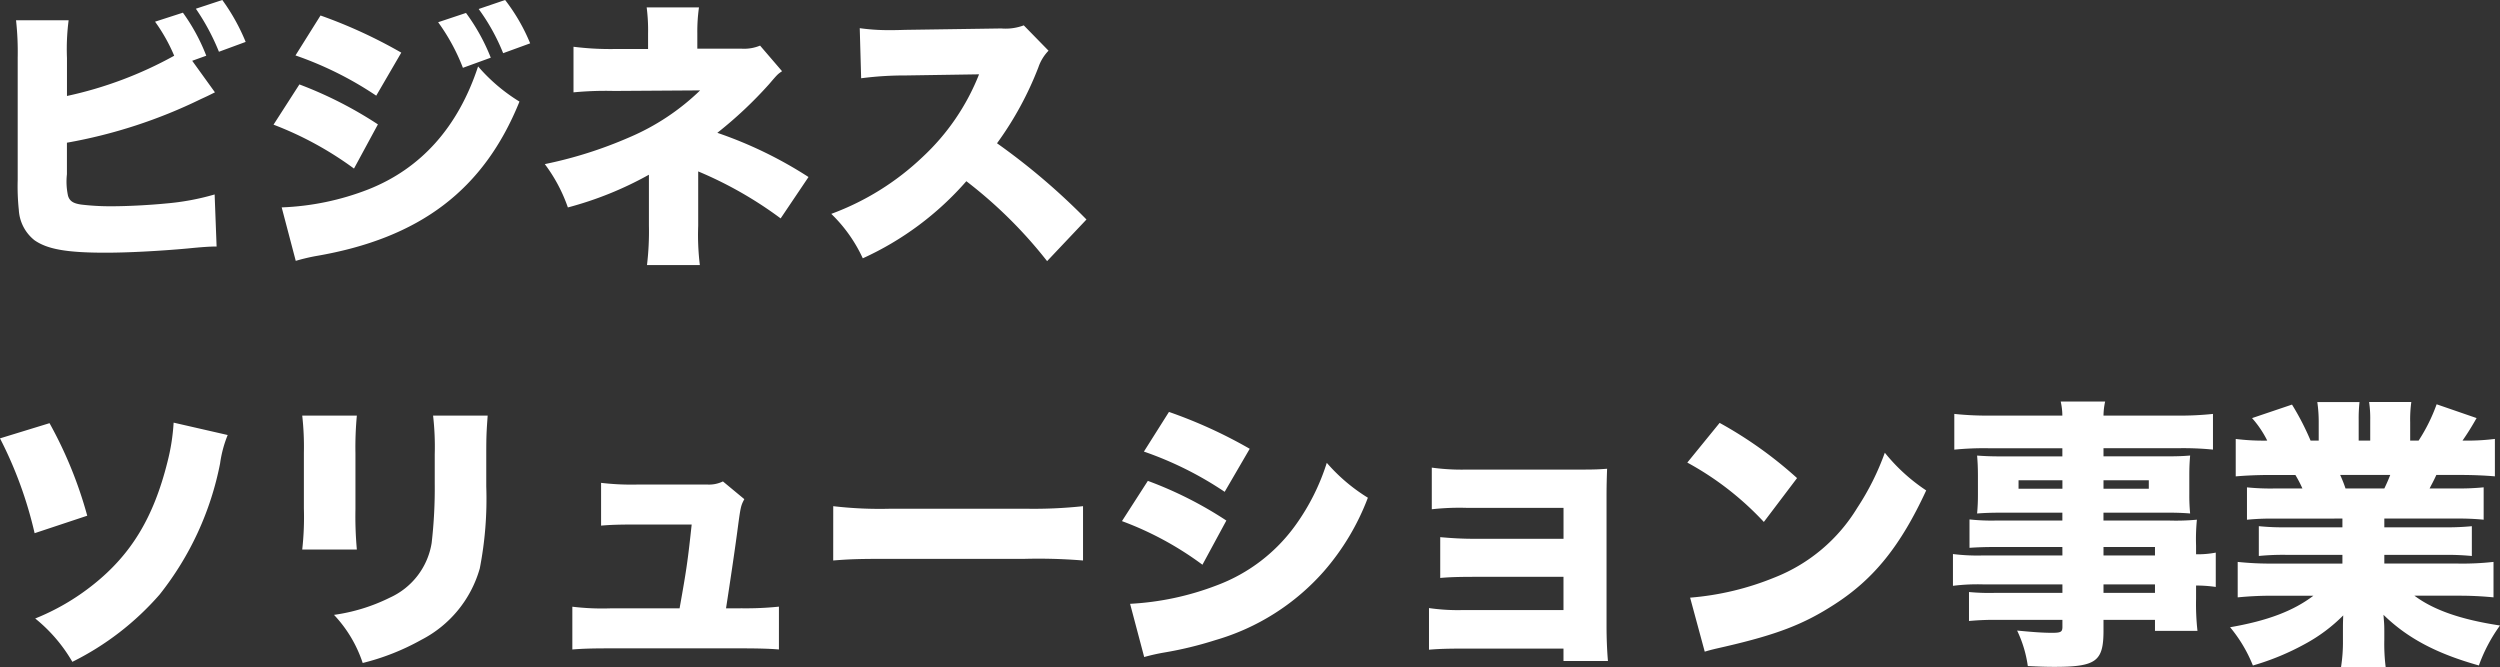 <svg xmlns="http://www.w3.org/2000/svg" width="302.056" height="80.64" viewBox="0 0 302.056 80.64">
  <rect x="0" y="0" width="302.056" height="80.64" fill="#333333" stroke="none"/>
  <path id="business_solution" d="M26.452-22.066l1.7-.612a23.11,23.11,0,0,0-2.822-5.2l-3.366,1.088a20.717,20.717,0,0,1,2.312,4.114,47.281,47.281,0,0,1-12.954,4.862v-4.59a26.821,26.821,0,0,1,.2-4.556H5.168a34.7,34.7,0,0,1,.2,4.522V-7.65a27.088,27.088,0,0,0,.136,3.6,5.025,5.025,0,0,0,1.9,3.672c1.564,1.088,3.91,1.5,8.568,1.5,2.72,0,6.528-.2,9.928-.51,1.7-.17,2.686-.238,3.5-.238l-.238-6.29a29.906,29.906,0,0,1-5.848,1.088c-2.04.2-4.692.34-6.63.34a29.868,29.868,0,0,1-3.6-.2c-.986-.136-1.428-.408-1.632-1.054a8.058,8.058,0,0,1-.136-2.618v-3.808a61.1,61.1,0,0,0,16.184-5.27c.816-.374.884-.408,1.7-.816Zm.442-6.29a26.938,26.938,0,0,1,2.788,5.2l3.23-1.19A24.21,24.21,0,0,0,30.09-29.41ZM38.93-22.712a42.088,42.088,0,0,1,9.758,4.862l3.026-5.2a59.362,59.362,0,0,0-9.758-4.488Zm17.238-4.012a24.1,24.1,0,0,1,2.992,5.508l3.366-1.224a23.745,23.745,0,0,0-2.992-5.406ZM36.278-14.348A41.182,41.182,0,0,1,46-9.044l2.89-5.338a48.408,48.408,0,0,0-9.486-4.828ZM61.064-28.322a24.26,24.26,0,0,1,2.958,5.338l3.264-1.19A22.619,22.619,0,0,0,64.26-29.41Zm-22.1,30.43a23.429,23.429,0,0,1,2.414-.578c12.58-2.142,20.3-7.99,24.616-18.666a21.194,21.194,0,0,1-5-4.25c-2.414,7.344-6.9,12.342-13.26,14.858A32.051,32.051,0,0,1,37.264-4.352Zm48.824.51a29.848,29.848,0,0,1-.2-4.76V-8.7a47.329,47.329,0,0,1,9.962,5.678l3.366-5A50.218,50.218,0,0,0,89.9-13.362a49.663,49.663,0,0,0,6.256-5.882c1.02-1.19,1.02-1.19,1.564-1.564L95.064-23.9a5,5,0,0,1-2.176.374H87.482v-1.9a20.809,20.809,0,0,1,.2-3.094H81.362a21.59,21.59,0,0,1,.17,3.162v1.87H77.486a35.728,35.728,0,0,1-4.964-.272v5.508a40.768,40.768,0,0,1,4.9-.17l10.4-.068a28.1,28.1,0,0,1-8.568,5.678,51.147,51.147,0,0,1-10.2,3.23,19.138,19.138,0,0,1,2.788,5.236A42.286,42.286,0,0,0,81.634-8.3v6.12A34.343,34.343,0,0,1,81.4,2.618ZM134.5-2.89A79.791,79.791,0,0,0,123.692-12.1a40.093,40.093,0,0,0,5-9.18,5.368,5.368,0,0,1,1.224-2.006l-2.992-3.06a6.238,6.238,0,0,1-2.72.374l-11.628.17c-.986.034-1.632.034-1.9.034a25.189,25.189,0,0,1-3.57-.238l.17,6.052a40.38,40.38,0,0,1,5.406-.34l8.84-.136a27.352,27.352,0,0,1-6.834,10A32.063,32.063,0,0,1,103.666-3.57,17.811,17.811,0,0,1,107.474,1.8a36.876,36.876,0,0,0,12.512-9.316,54.665,54.665,0,0,1,9.758,9.656ZM3.23,23.554A48.909,48.909,0,0,1,7.412,35.012L13.77,32.9A50.367,50.367,0,0,0,9.214,21.718Zm20.978-1.9a24.8,24.8,0,0,1-.748,4.76c-1.666,6.664-4.352,11.152-8.976,14.824a27.908,27.908,0,0,1-7,4.08,18.848,18.848,0,0,1,4.488,5.236,34.042,34.042,0,0,0,10.54-8.126,36.8,36.8,0,0,0,7.31-15.844,14.226,14.226,0,0,1,.918-3.434Zm15.538-.85a34.041,34.041,0,0,1,.2,4.488V32.02a35.274,35.274,0,0,1-.2,4.964h6.6a44.511,44.511,0,0,1-.17-4.862V25.356a40.948,40.948,0,0,1,.17-4.556Zm15.81,0a32.935,32.935,0,0,1,.2,4.658v3.536a57.737,57.737,0,0,1-.374,7.208,8.777,8.777,0,0,1-5.066,6.6,21.935,21.935,0,0,1-6.732,2.074,15.553,15.553,0,0,1,3.468,5.814A28.477,28.477,0,0,0,54.128,47.9,13.983,13.983,0,0,0,61.2,39.262a43.935,43.935,0,0,0,.782-9.894V25.39c0-2.176.034-2.686.17-4.59ZM90.95,44.09c.476-3.06,1.02-6.732,1.326-9.01.442-3.332.442-3.332.884-4.182l-2.584-2.142a3.807,3.807,0,0,1-1.938.374H80.41a31.33,31.33,0,0,1-4.556-.2v5.168c1.122-.1,2.142-.136,4.42-.136H86.8c-.476,4.454-.646,5.576-1.462,10.132h-8.4a29.953,29.953,0,0,1-4.556-.2v5.168c1.224-.1,2.346-.136,4.556-.136H92.854c1.734,0,3.366.034,4.488.136V43.886a38.8,38.8,0,0,1-4.454.2ZM103.9,38.31c2.074-.17,3.2-.2,7-.2h16.184a65.622,65.622,0,0,1,7,.2V31.748a55.786,55.786,0,0,1-6.97.306H110.874a48.179,48.179,0,0,1-6.97-.306ZM141.44,25.152a42.11,42.11,0,0,1,9.758,4.862l3.026-5.2a57.484,57.484,0,0,0-9.758-4.454Zm-2.652,8.4a39.037,39.037,0,0,1,9.724,5.27l2.89-5.338a46.674,46.674,0,0,0-9.486-4.794Zm2.686,16.422a23.78,23.78,0,0,1,2.414-.544,44.82,44.82,0,0,0,6.188-1.5A27.756,27.756,0,0,0,163.2,39.6a29.3,29.3,0,0,0,5.3-8.874,21.424,21.424,0,0,1-4.964-4.216,26.518,26.518,0,0,1-3.74,7.48,20.557,20.557,0,0,1-9.52,7.31,34.114,34.114,0,0,1-10.506,2.244Zm50.66-1.02v1.5h5.372c-.1-1.122-.17-2.652-.17-4.216V30.388c0-1.054.034-2.312.068-3.162-.918.068-1.428.1-3.06.1H180.438a26.379,26.379,0,0,1-4.216-.238v5.032a30.272,30.272,0,0,1,4.216-.17h11.7v3.74H181.526c-1.6,0-2.788-.068-4.284-.2v4.93c1.088-.1,2.21-.136,4.284-.136h10.608v4.012H180.1a24.262,24.262,0,0,1-4.216-.238v5.032c1.088-.1,2.312-.136,4.216-.136Zm14.96-22.474a36.312,36.312,0,0,1,9.248,7.174l4.012-5.3A49.6,49.6,0,0,0,211,21.684ZM209.2,49.326c.918-.272,1.122-.306,2.448-.612,6.324-1.462,9.554-2.72,13.226-5.1,4.76-3.06,7.99-7.072,11.084-13.77a21.95,21.95,0,0,1-5-4.556,31.3,31.3,0,0,1-3.332,6.664,20.445,20.445,0,0,1-9.962,8.4A34.117,34.117,0,0,1,207.434,42.8ZM252.416,37.7h-9.554a23.6,23.6,0,0,1-3.672-.17V41.37a23.8,23.8,0,0,1,3.74-.17h9.486v1.02h-8.058a26.015,26.015,0,0,1-3.23-.1v3.5a32.41,32.41,0,0,1,3.4-.136h7.888v.85c0,.612-.2.714-1.258.714-1.19,0-2.414-.1-4.216-.272a14.485,14.485,0,0,1,1.292,4.284c1.292.068,2.244.1,3.162.1,5.1,0,5.984-.646,5.984-4.386V45.484H263.6V46.81h5.134a29.235,29.235,0,0,1-.17-3.842V41.336a16.436,16.436,0,0,1,2.38.17V37.358a11.417,11.417,0,0,1-2.38.2V36.508a24.176,24.176,0,0,1,.1-3.128,27.4,27.4,0,0,1-3.468.1h-7.82V32.53h7.786c1.054,0,1.9.034,2.686.1a21.733,21.733,0,0,1-.1-2.312V28.076c0-1.088.034-1.666.1-2.448-.816.068-1.53.1-2.924.1H257.38v-.986h9.146a35.826,35.826,0,0,1,4.08.17V20.6a36.945,36.945,0,0,1-4.42.2H257.38a8.317,8.317,0,0,1,.2-1.7h-5.372a7.752,7.752,0,0,1,.2,1.7h-8.6a37.193,37.193,0,0,1-4.454-.2v4.318a36.01,36.01,0,0,1,4.148-.17h8.908v.986h-7.242c-1.394,0-2.108-.034-3.06-.1.068.816.1,1.5.1,2.448V30.32a23.121,23.121,0,0,1-.1,2.312c.85-.068,1.734-.1,2.958-.1h7.344v.952h-8.058a24.5,24.5,0,0,1-3.162-.136V36.78c.918-.068,1.938-.1,3.094-.1h8.126Zm4.964,0v-1.02H263.6V37.7Zm0,3.5H263.6v1.02H257.38Zm-4.964-12.58v1.02h-5.3V28.62Zm4.964,0h5.474v1.02H257.38Zm28.866,4.624V34.3h-6.8a29.178,29.178,0,0,1-3.3-.136v3.6a29.566,29.566,0,0,1,3.3-.136h6.8v1.054h-8.3a37.664,37.664,0,0,1-4.352-.2v4.284a42.266,42.266,0,0,1,4.386-.2h4.76c-2.414,1.836-5.542,3.026-10.064,3.808a17.148,17.148,0,0,1,2.754,4.624,30.719,30.719,0,0,0,6.324-2.618,19.7,19.7,0,0,0,4.59-3.434c-.034.952-.034,1.054-.034,1.9v1.02a19.806,19.806,0,0,1-.238,3.366h5.406a22.671,22.671,0,0,1-.17-3.332V46.81c0-.85-.034-1.02-.1-1.938,2.89,2.822,6.426,4.692,11.526,6.12a19.462,19.462,0,0,1,2.55-4.828c-4.726-.714-8.024-1.87-10.336-3.6h5.236a42.31,42.31,0,0,1,4.318.2V38.48a33.81,33.81,0,0,1-4.352.2h-8.84V37.63h7.242a30.63,30.63,0,0,1,3.332.136v-3.6a31.032,31.032,0,0,1-3.332.136h-7.242V33.244h8.67a31.032,31.032,0,0,1,3.332.136V29.47a29.841,29.841,0,0,1-3.332.136h-3.2c.306-.612.408-.748.816-1.632h2.822c1.632,0,3.094.068,4.25.17V23.622a27.017,27.017,0,0,1-3.91.2c.612-.884,1.02-1.53,1.7-2.72l-4.828-1.666a21,21,0,0,1-2.176,4.386h-1.02v-2.21a15.6,15.6,0,0,1,.136-2.448h-5.1a13.436,13.436,0,0,1,.136,2.21v2.448h-1.394V21.378a18.473,18.473,0,0,1,.1-2.21h-5.1a16.559,16.559,0,0,1,.17,2.448v2.21H282.4a31.561,31.561,0,0,0-2.244-4.352l-4.828,1.632a12.339,12.339,0,0,1,1.836,2.72,27.022,27.022,0,0,1-3.808-.2v4.522c1.156-.1,2.584-.17,4.216-.17h2.992a14.608,14.608,0,0,1,.85,1.632h-3.4a28.42,28.42,0,0,1-3.3-.136v3.91a30.355,30.355,0,0,1,3.3-.136Zm.374-3.638a15.476,15.476,0,0,0-.646-1.632h6.052c-.272.68-.374.918-.714,1.632Z" transform="translate(-3.23 29.41)" fill="#fff"/>
</svg>
